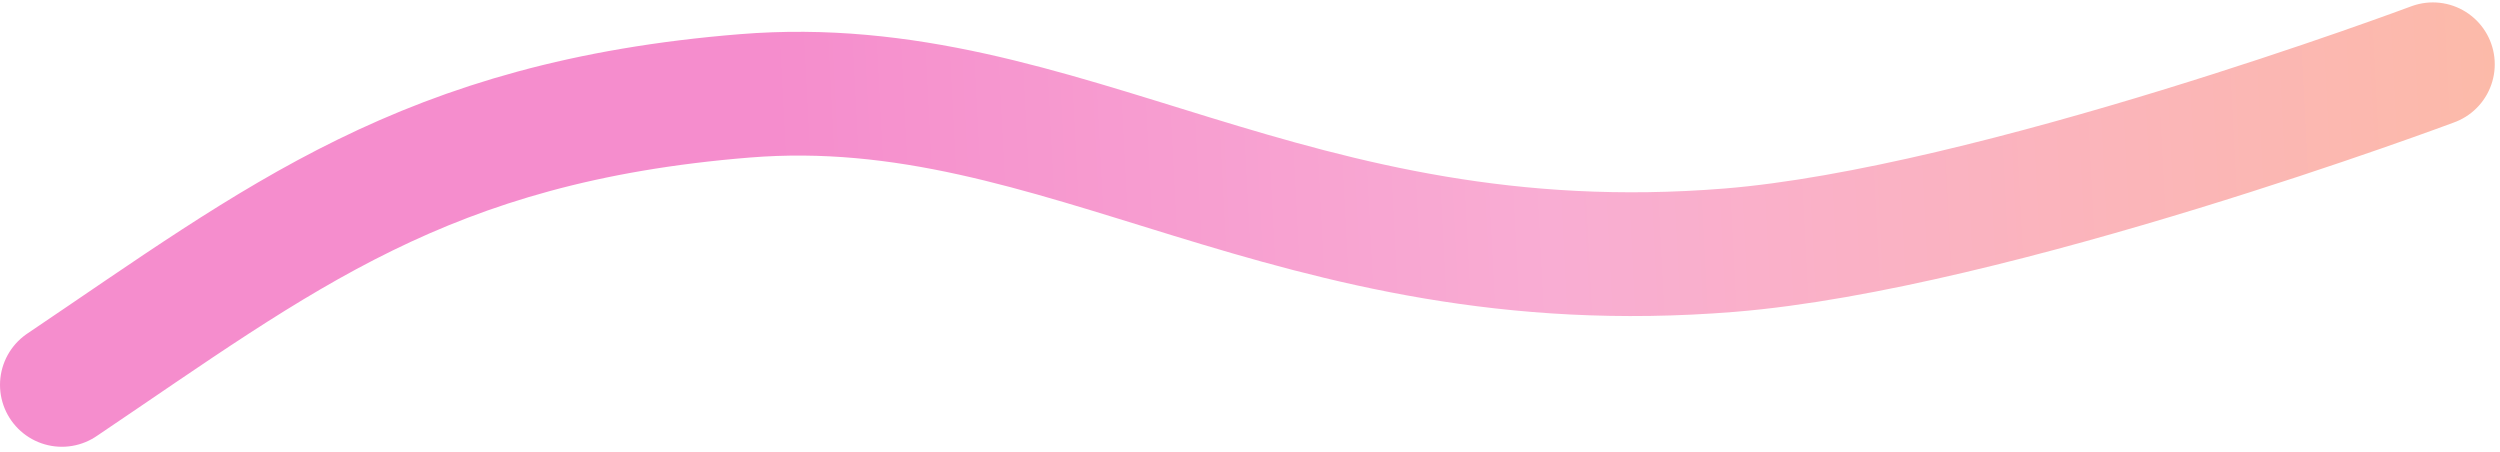 <svg width="404" height="73" viewBox="0 0 404 73" fill="none" xmlns="http://www.w3.org/2000/svg">
<path d="M10 62.198C45.212 38.492 68.665 19.667 120.383 15.489C172.102 11.312 208.286 46.182 279.473 40.433C322.088 36.991 393.152 10.389 393.152 10.389" stroke="url(#paint0_linear_171_1046)" stroke-width="20" stroke-linecap="round"/>
<defs>
<linearGradient id="paint0_linear_171_1046" x1="-27.759" y1="24.997" x2="494.15" y2="-1.933" gradientUnits="userSpaceOnUse">
<stop offset="0.292" stop-color="#F58DCD"/>
<stop offset="0.531" stop-color="#F9ADD3"/>
<stop offset="1" stop-color="#FEC290"/>
</linearGradient>
</defs>
</svg>
